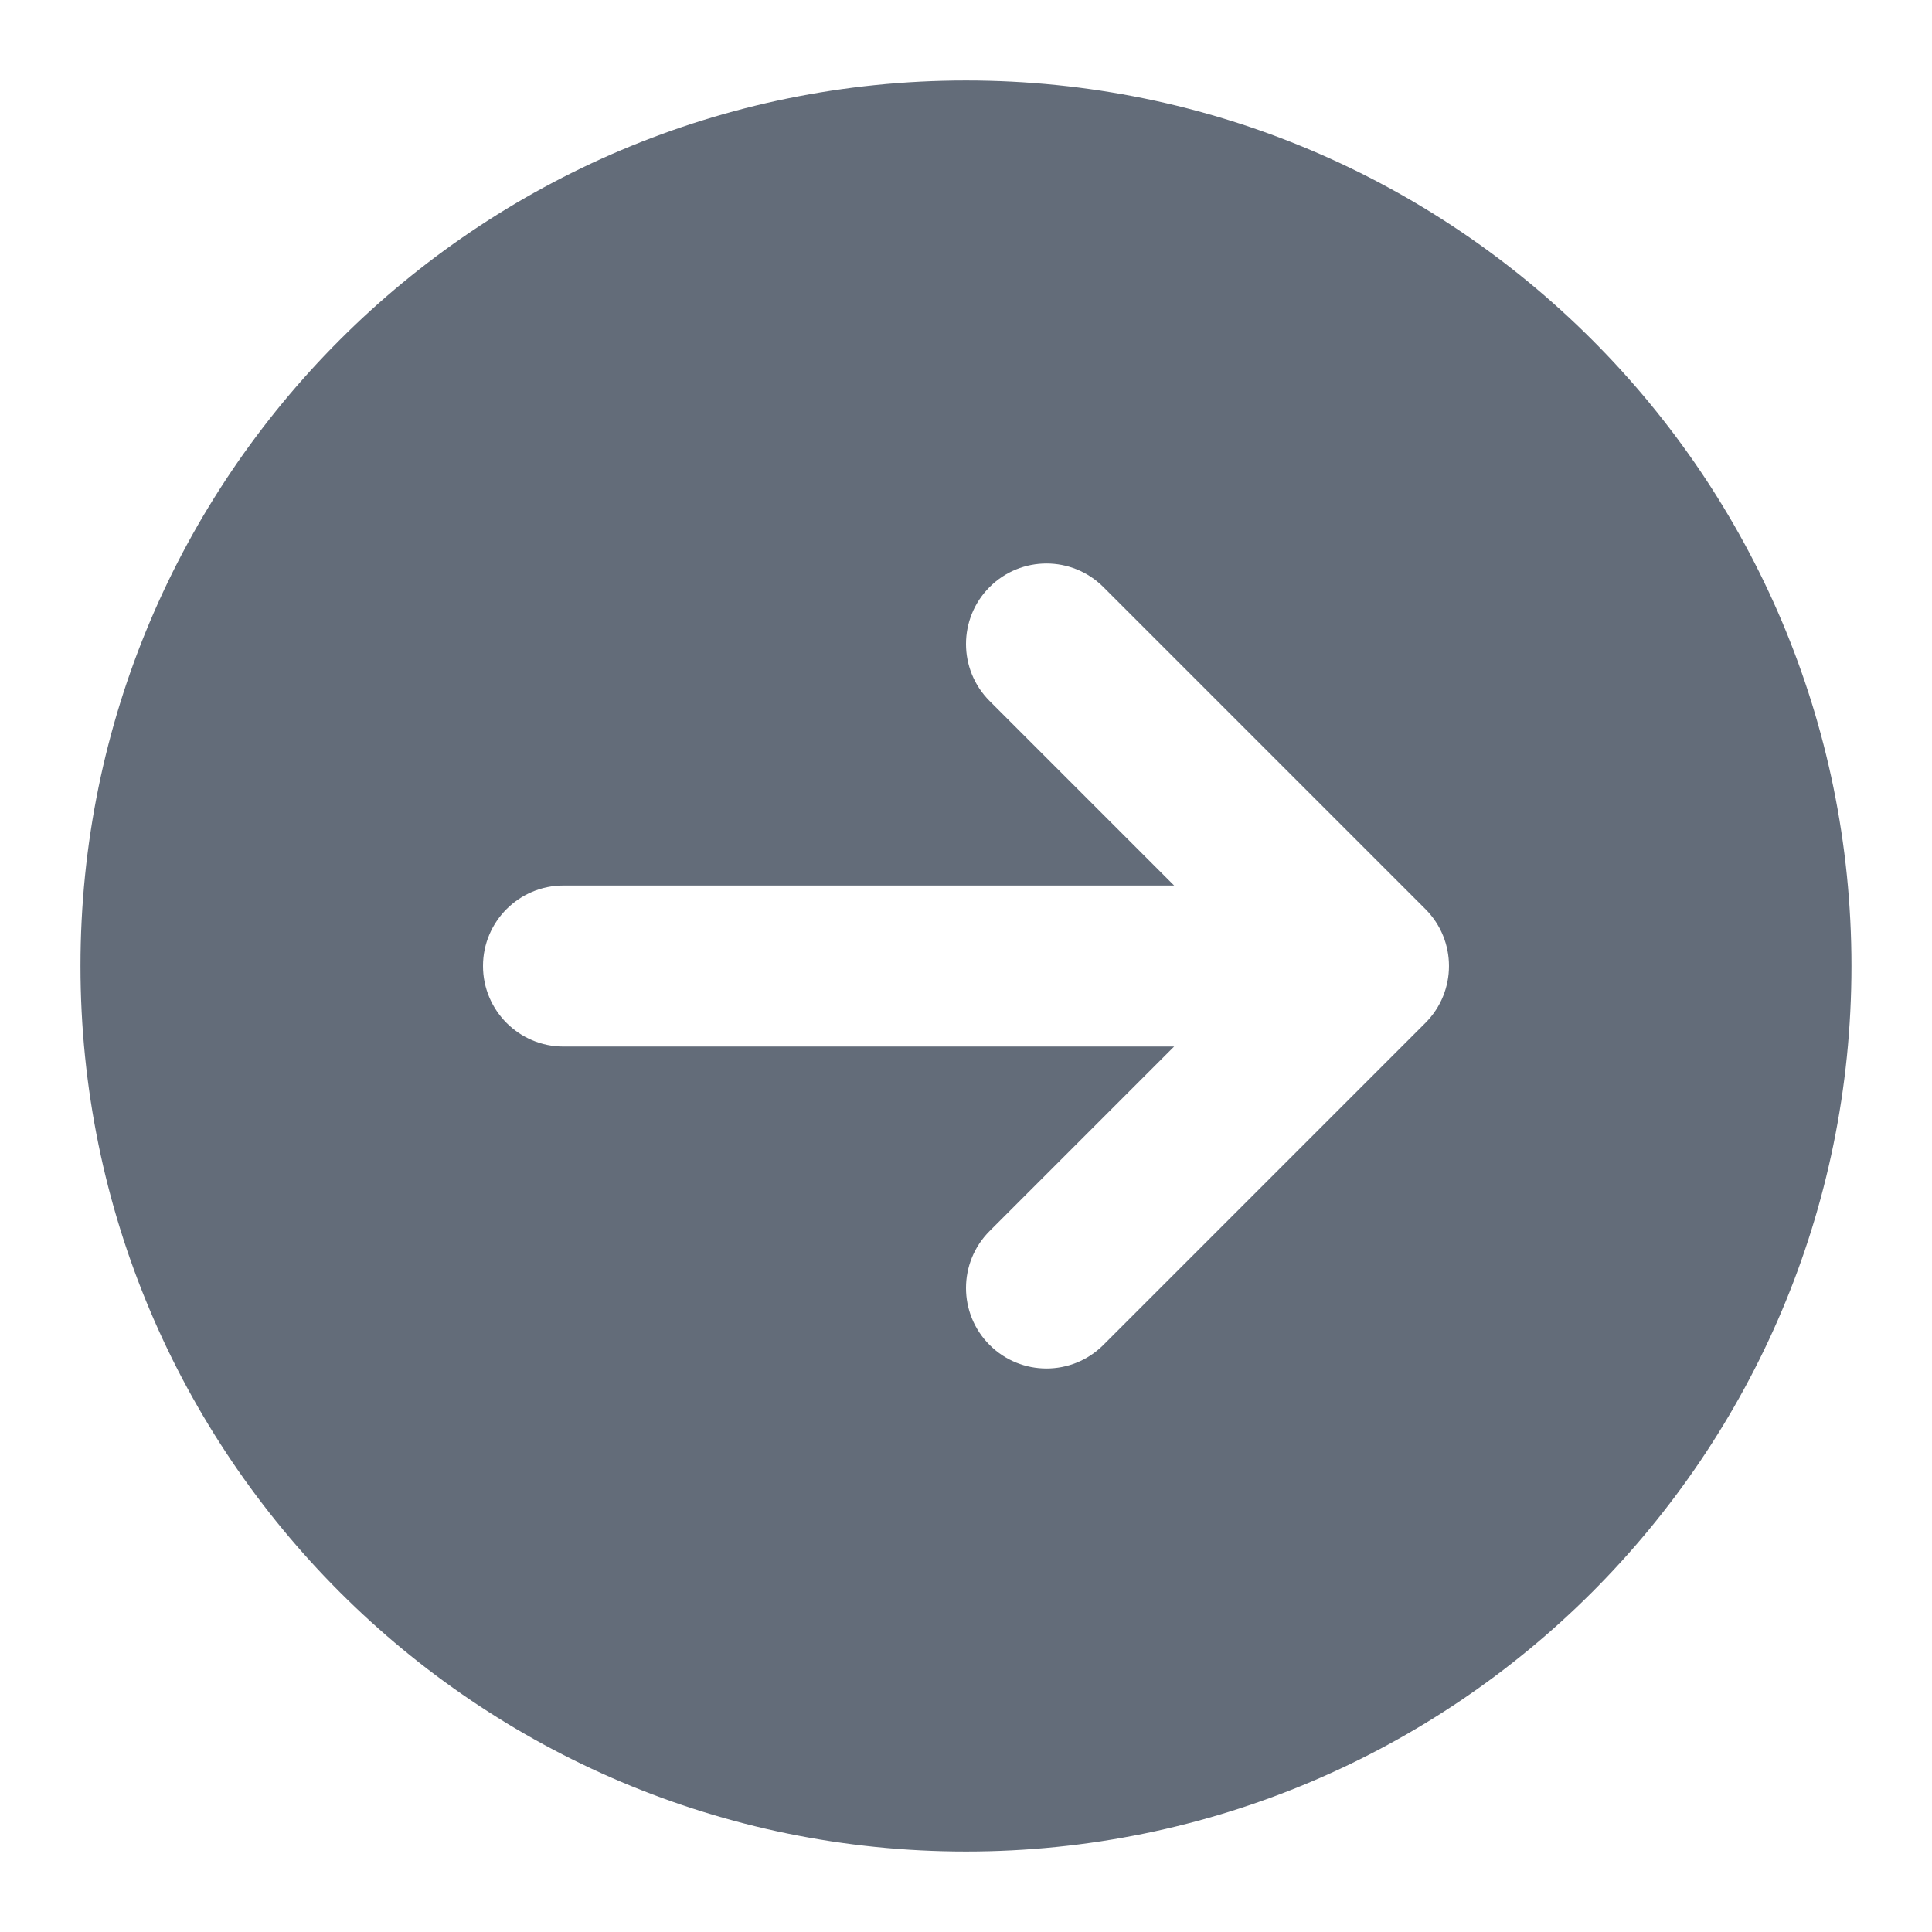 <svg xmlns="http://www.w3.org/2000/svg" width="32" height="32" viewBox="0 0 32 32" fill="none"><path fill-rule="evenodd" clip-rule="evenodd" d="M16 30.667C7.899 30.667 1.333 24.1 1.333 16C1.333 7.9 7.899 1.333 16 1.333C24.1 1.333 30.666 7.9 30.666 16C30.666 24.1 24.1 30.667 16 30.667ZM9.333 14.667C8.597 14.667 8 15.264 8 16C8 16.736 8.597 17.334 9.333 17.334H19.447L16.39 20.391C15.87 20.911 15.87 21.756 16.39 22.276C16.911 22.797 17.755 22.797 18.276 22.276L23.609 16.943C24.13 16.422 24.13 15.578 23.609 15.057L18.276 9.724C17.755 9.203 16.911 9.203 16.39 9.724C15.87 10.245 15.87 11.089 16.39 11.61L19.447 14.667H9.333Z" fill="#636C79"></path></svg>